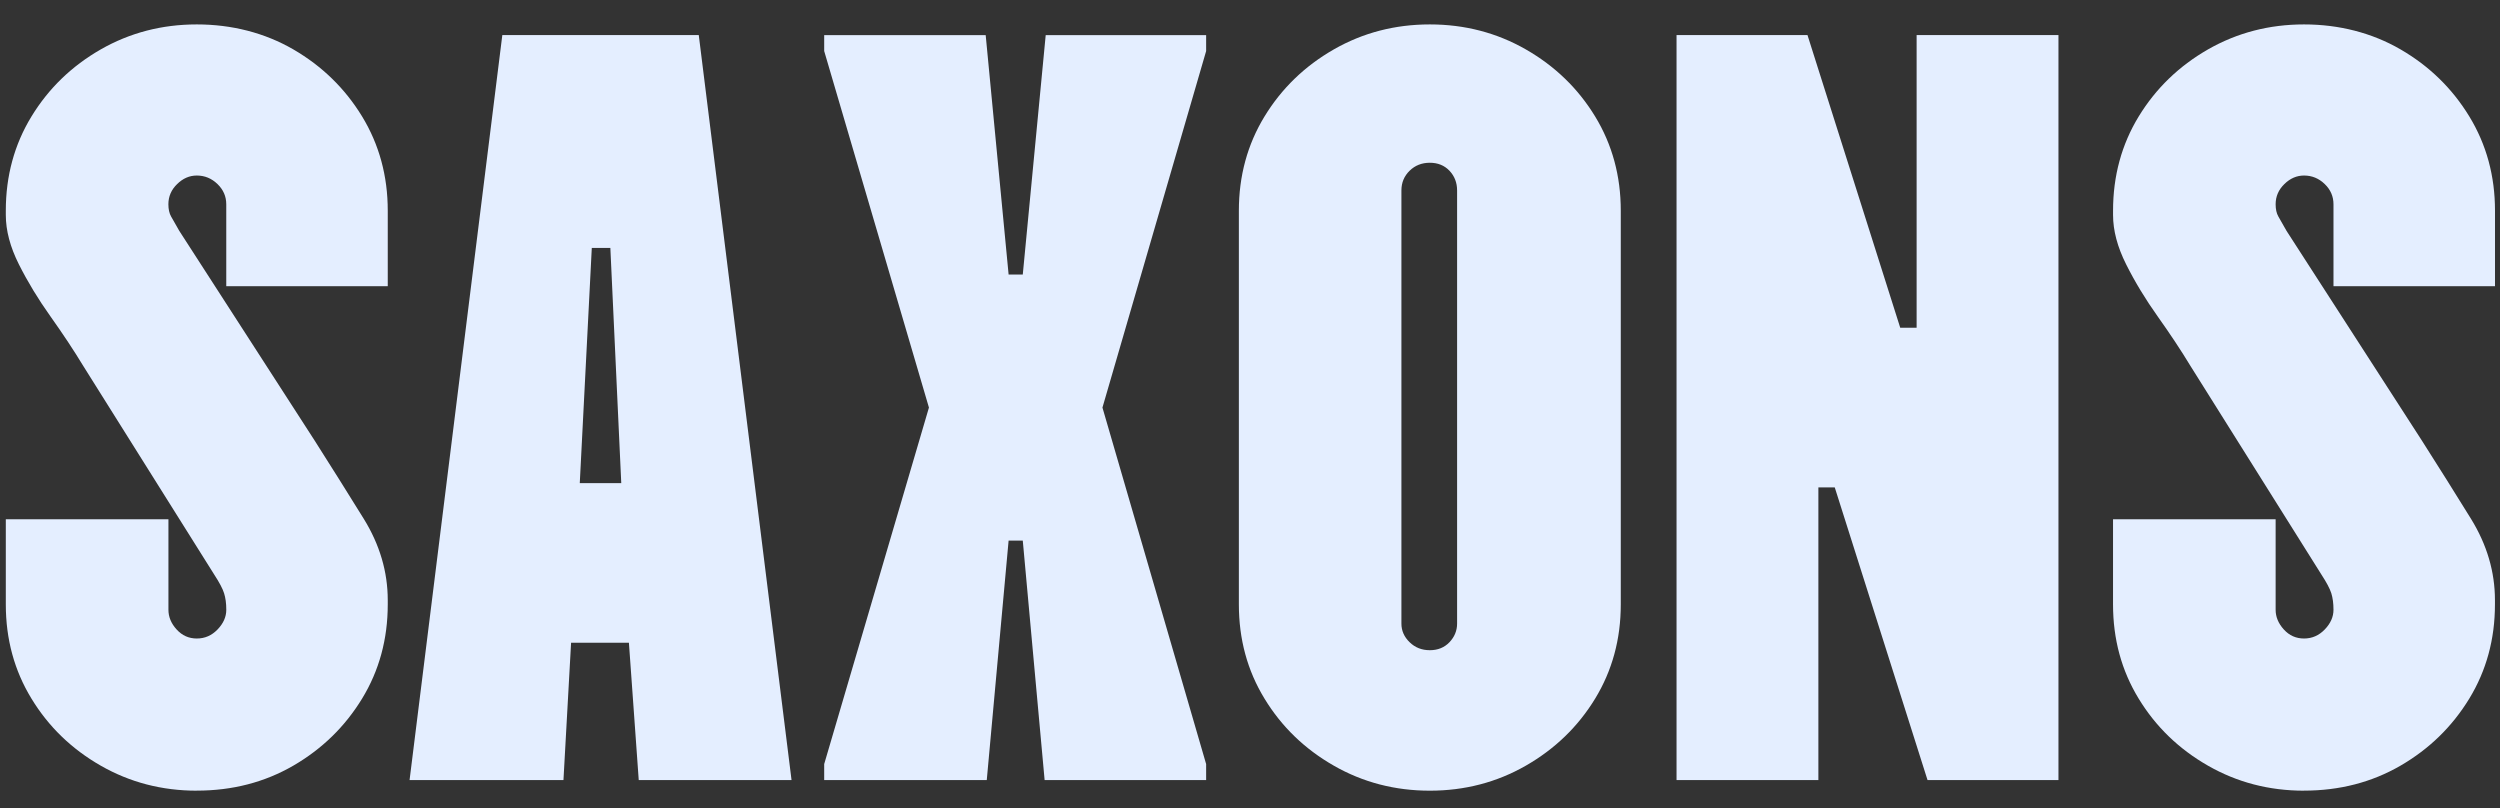 <svg xmlns="http://www.w3.org/2000/svg" width="99" height="32" viewBox="0 0 99 32" fill="none"><rect x="0" y="0" width="99" height="32" fill="#333333" stroke="none"/><path d="M7.793 31.311C6.41 31.311 5.142 30.98 3.989 30.32C2.837 29.661 1.922 28.776 1.246 27.665C0.568 26.555 0.23 25.312 0.23 23.936V20.564H6.67V24.147C6.67 24.429 6.777 24.689 6.994 24.927C7.211 25.166 7.476 25.285 7.794 25.285C8.112 25.285 8.385 25.166 8.615 24.927C8.845 24.689 8.961 24.429 8.961 24.147C8.961 23.894 8.932 23.677 8.874 23.493C8.817 23.311 8.687 23.065 8.485 22.756L3.3 14.496C2.926 13.878 2.492 13.225 2.003 12.536C1.512 11.847 1.095 11.159 0.749 10.47C0.403 9.782 0.23 9.13 0.23 8.51V8.342C0.23 6.966 0.569 5.722 1.246 4.613C1.922 3.504 2.837 2.618 3.989 1.957C5.142 1.298 6.409 0.967 7.793 0.967C9.176 0.967 10.479 1.298 11.617 1.957C12.754 2.618 13.662 3.502 14.34 4.613C15.016 5.724 15.355 6.967 15.355 8.342V11.334H8.96V8.089C8.96 7.78 8.845 7.513 8.613 7.289C8.382 7.065 8.109 6.951 7.793 6.951C7.504 6.951 7.245 7.063 7.015 7.289C6.783 7.514 6.668 7.78 6.668 8.089C6.668 8.286 6.704 8.447 6.776 8.574C6.848 8.7 6.956 8.89 7.1 9.143L12.459 17.445C13.121 18.485 13.769 19.517 14.404 20.543C15.038 21.569 15.355 22.644 15.355 23.766V23.934C15.355 25.311 15.016 26.554 14.34 27.663C13.662 28.774 12.755 29.658 11.617 30.319C10.477 30.979 9.203 31.309 7.793 31.309V31.311Z" fill="#E4EEFF"></path><path d="M16.219 30.89L19.892 1.388H27.671L31.345 30.89H25.294L24.905 25.453H22.615L22.313 30.89H16.22H16.219ZM22.96 19.132H24.602L24.17 9.818H23.435L22.959 19.132H22.96Z" fill="#E4EEFF"></path><path d="M32.638 30.89V30.257L36.786 16.14L32.638 2.022V1.39H39.033L39.941 10.872H40.502L41.41 1.39H47.763V2.022L43.657 16.14L47.763 30.257V30.89H41.367L40.502 21.408H39.941L39.076 30.89H32.637H32.638Z" fill="#E4EEFF"></path><path d="M56.621 31.311C55.239 31.311 53.97 30.98 52.818 30.32C51.665 29.661 50.75 28.776 50.074 27.665C49.396 26.555 49.059 25.312 49.059 23.936V8.342C49.059 6.966 49.398 5.722 50.074 4.613C50.75 3.504 51.665 2.618 52.818 1.957C53.97 1.298 55.237 0.967 56.621 0.967C58.004 0.967 59.272 1.298 60.424 1.957C61.576 2.618 62.491 3.502 63.168 4.613C63.844 5.724 64.183 6.967 64.183 8.342V23.936C64.183 25.312 63.844 26.555 63.168 27.665C62.49 28.776 61.576 29.659 60.424 30.32C59.272 30.98 58.004 31.311 56.621 31.311ZM56.621 25.748C56.938 25.748 57.197 25.643 57.399 25.432C57.599 25.22 57.701 24.976 57.701 24.694V7.542C57.701 7.233 57.599 6.973 57.399 6.761C57.197 6.55 56.938 6.445 56.621 6.445C56.304 6.445 56.037 6.55 55.821 6.761C55.604 6.973 55.496 7.233 55.496 7.542V24.694C55.496 24.976 55.604 25.222 55.821 25.432C56.037 25.643 56.303 25.748 56.621 25.748Z" fill="#E4EEFF"></path><path d="M66.391 30.89V1.388H71.576L75.249 12.978H75.898V1.388H81.515V30.89H76.33L72.656 19.3H72.008V30.89H66.391Z" fill="#E4EEFF"></path><path d="M91.238 31.311C89.854 31.311 88.587 30.98 87.435 30.32C86.282 29.661 85.367 28.776 84.691 27.665C84.013 26.555 83.676 25.312 83.676 23.936V20.564H90.115V24.147C90.115 24.429 90.223 24.689 90.439 24.927C90.656 25.166 90.921 25.285 91.24 25.285C91.558 25.285 91.83 25.166 92.06 24.927C92.29 24.689 92.406 24.429 92.406 24.147C92.406 23.894 92.377 23.677 92.32 23.493C92.262 23.311 92.132 23.065 91.93 22.756L86.745 14.496C86.371 13.878 85.938 13.225 85.448 12.536C84.958 11.847 84.541 11.159 84.196 10.47C83.85 9.782 83.677 9.13 83.677 8.51V8.342C83.677 6.966 84.016 5.722 84.692 4.613C85.369 3.504 86.284 2.618 87.436 1.957C88.589 1.298 89.856 0.967 91.24 0.967C92.623 0.967 93.926 1.298 95.063 1.957C96.201 2.618 97.109 3.502 97.786 4.613C98.463 5.724 98.802 6.967 98.802 8.342V11.334H92.406V8.089C92.406 7.78 92.292 7.513 92.06 7.289C91.829 7.065 91.556 6.951 91.24 6.951C90.951 6.951 90.691 7.063 90.461 7.289C90.23 7.514 90.115 7.78 90.115 8.089C90.115 8.286 90.15 8.447 90.223 8.574C90.295 8.7 90.403 8.89 90.547 9.143L95.905 17.445C96.568 18.485 97.216 19.517 97.85 20.543C98.483 21.569 98.8 22.644 98.8 23.766V23.934C98.8 25.311 98.461 26.554 97.785 27.663C97.107 28.774 96.201 29.658 95.062 30.319C93.923 30.979 92.648 31.309 91.238 31.309V31.311Z" fill="#E4EEFF"></path></svg>